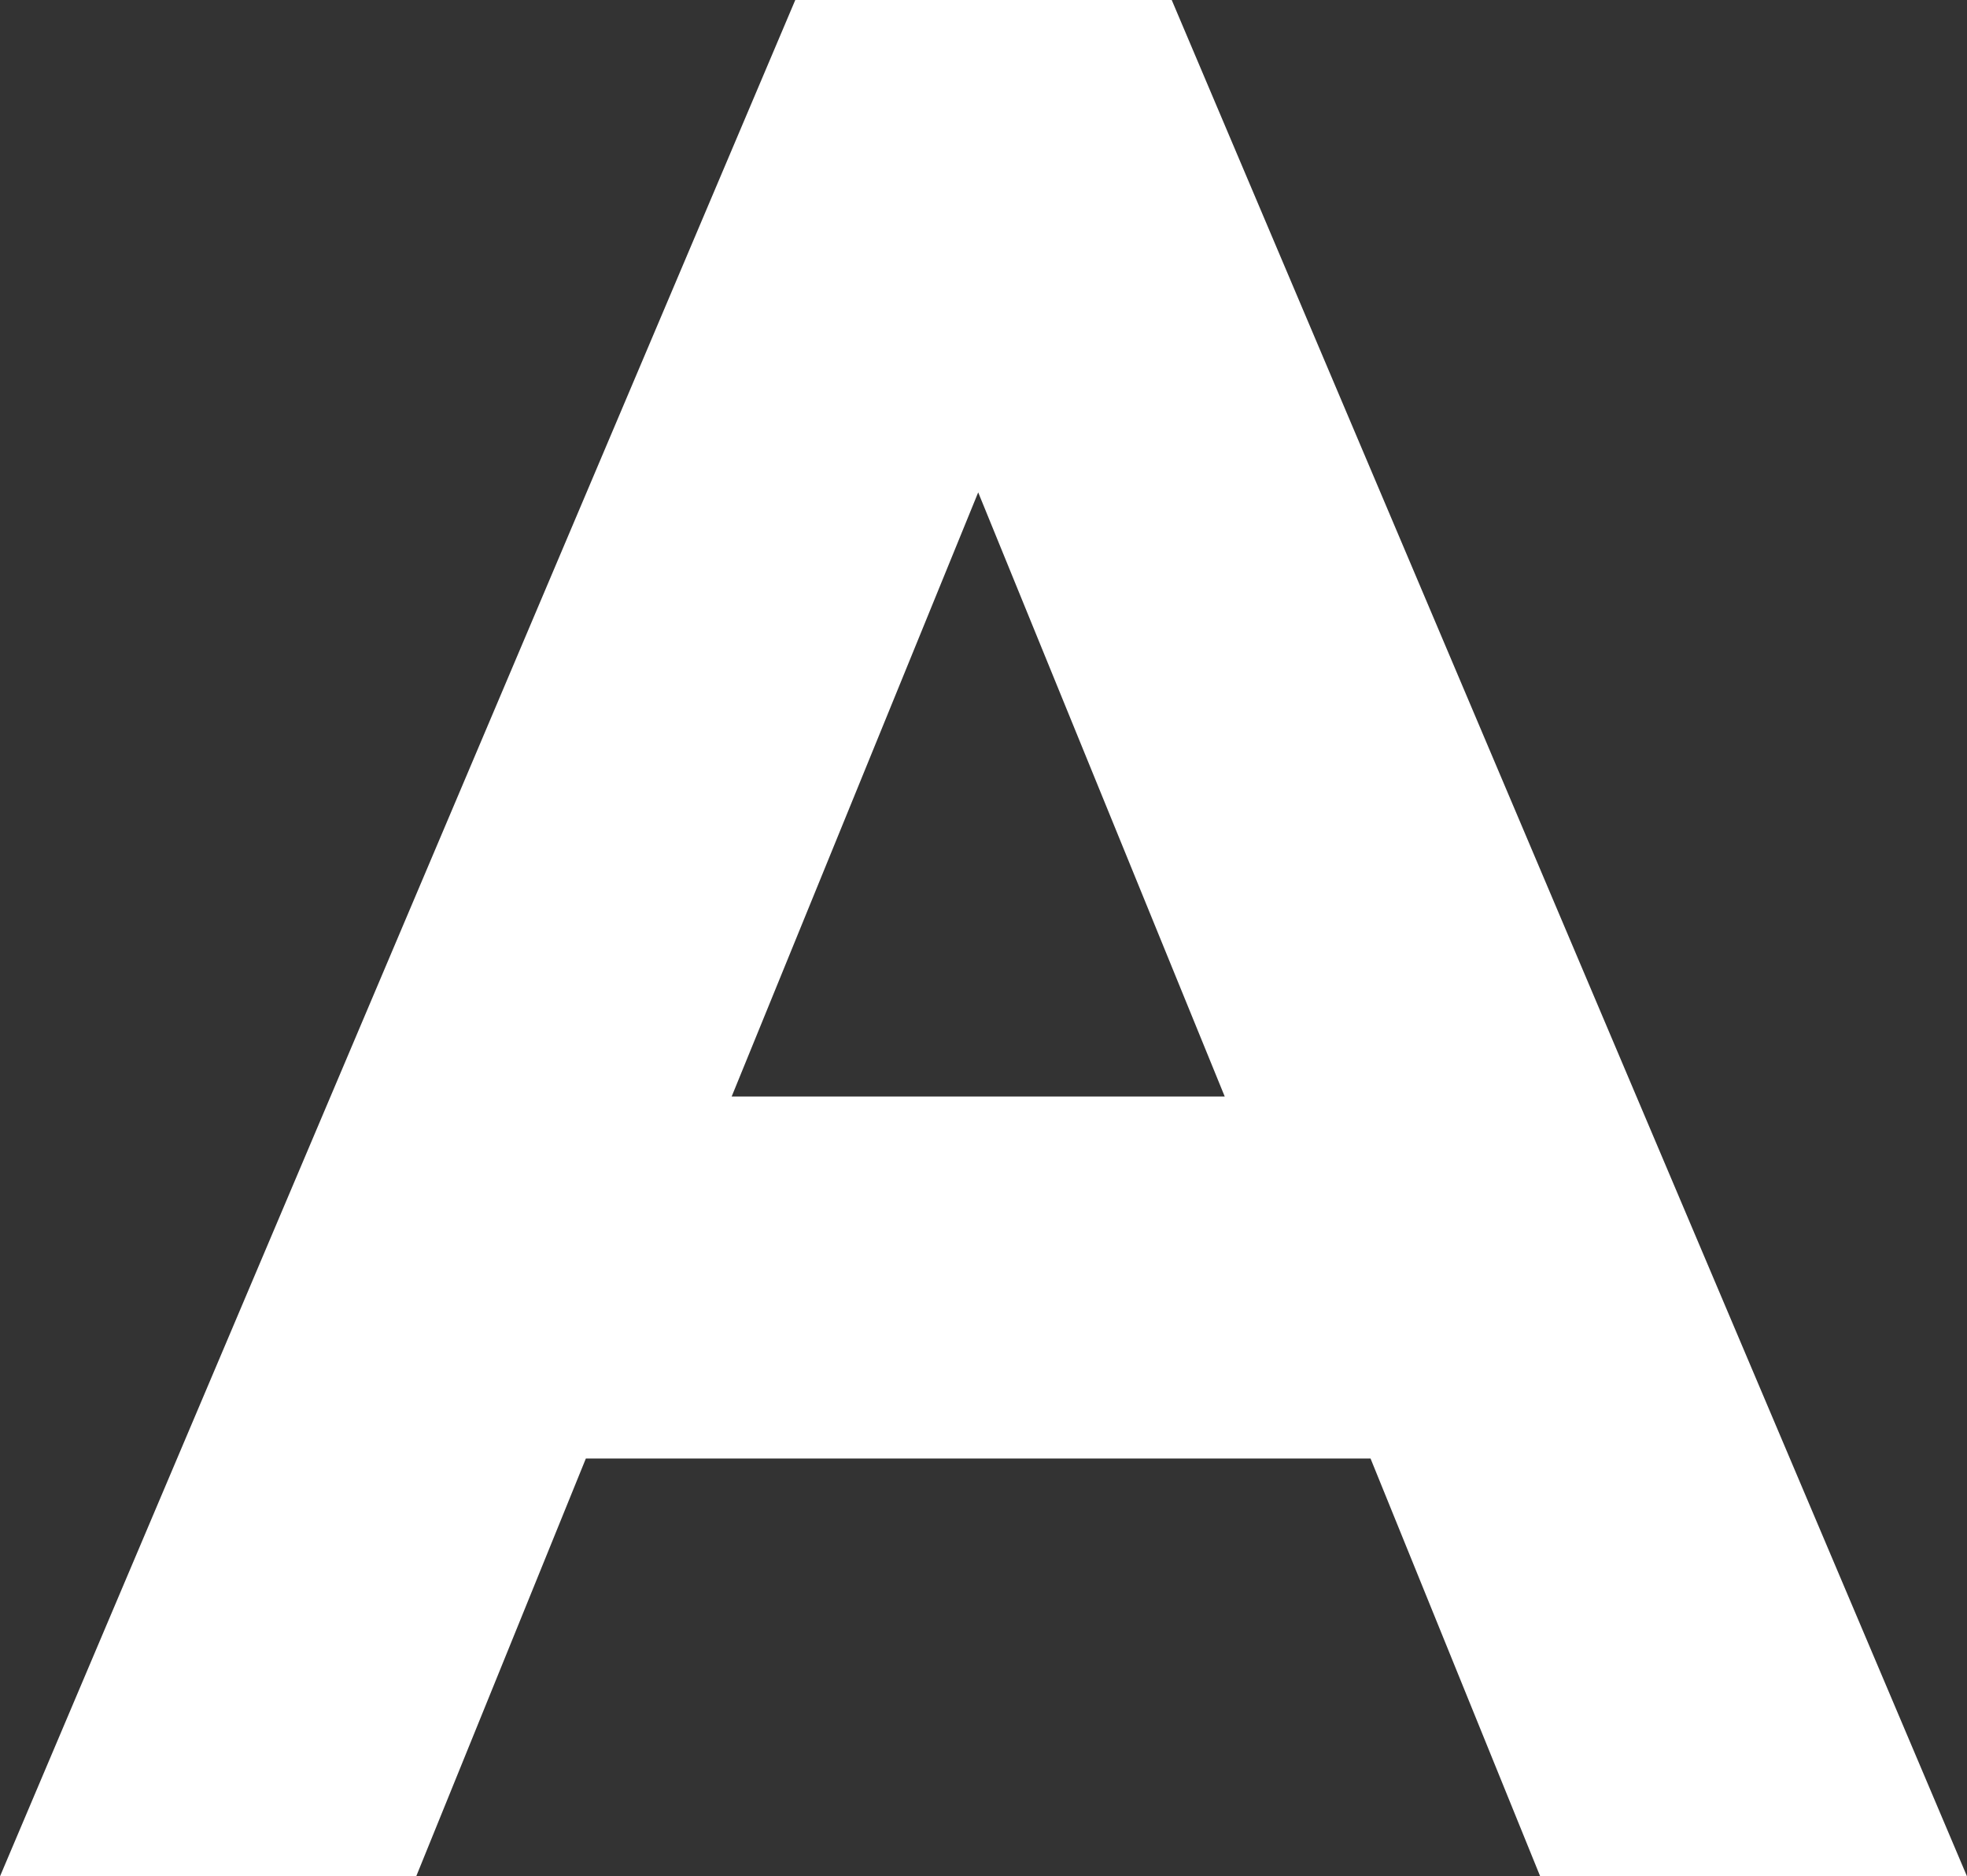 <svg xmlns="http://www.w3.org/2000/svg" fill="none" viewBox="0 0 238 227" height="227" width="238">
<rect x="0" y="0" width="238" height="227" fill="#333333" stroke="none"/>
<path fill="white" d="M0 227L96.226 0H141.774L238 227H186.359L165.83 176.448H70.887L50.358 227H0ZM88.528 132.658H148.189L118.358 59.567L88.528 132.658Z"></path>
</svg>
